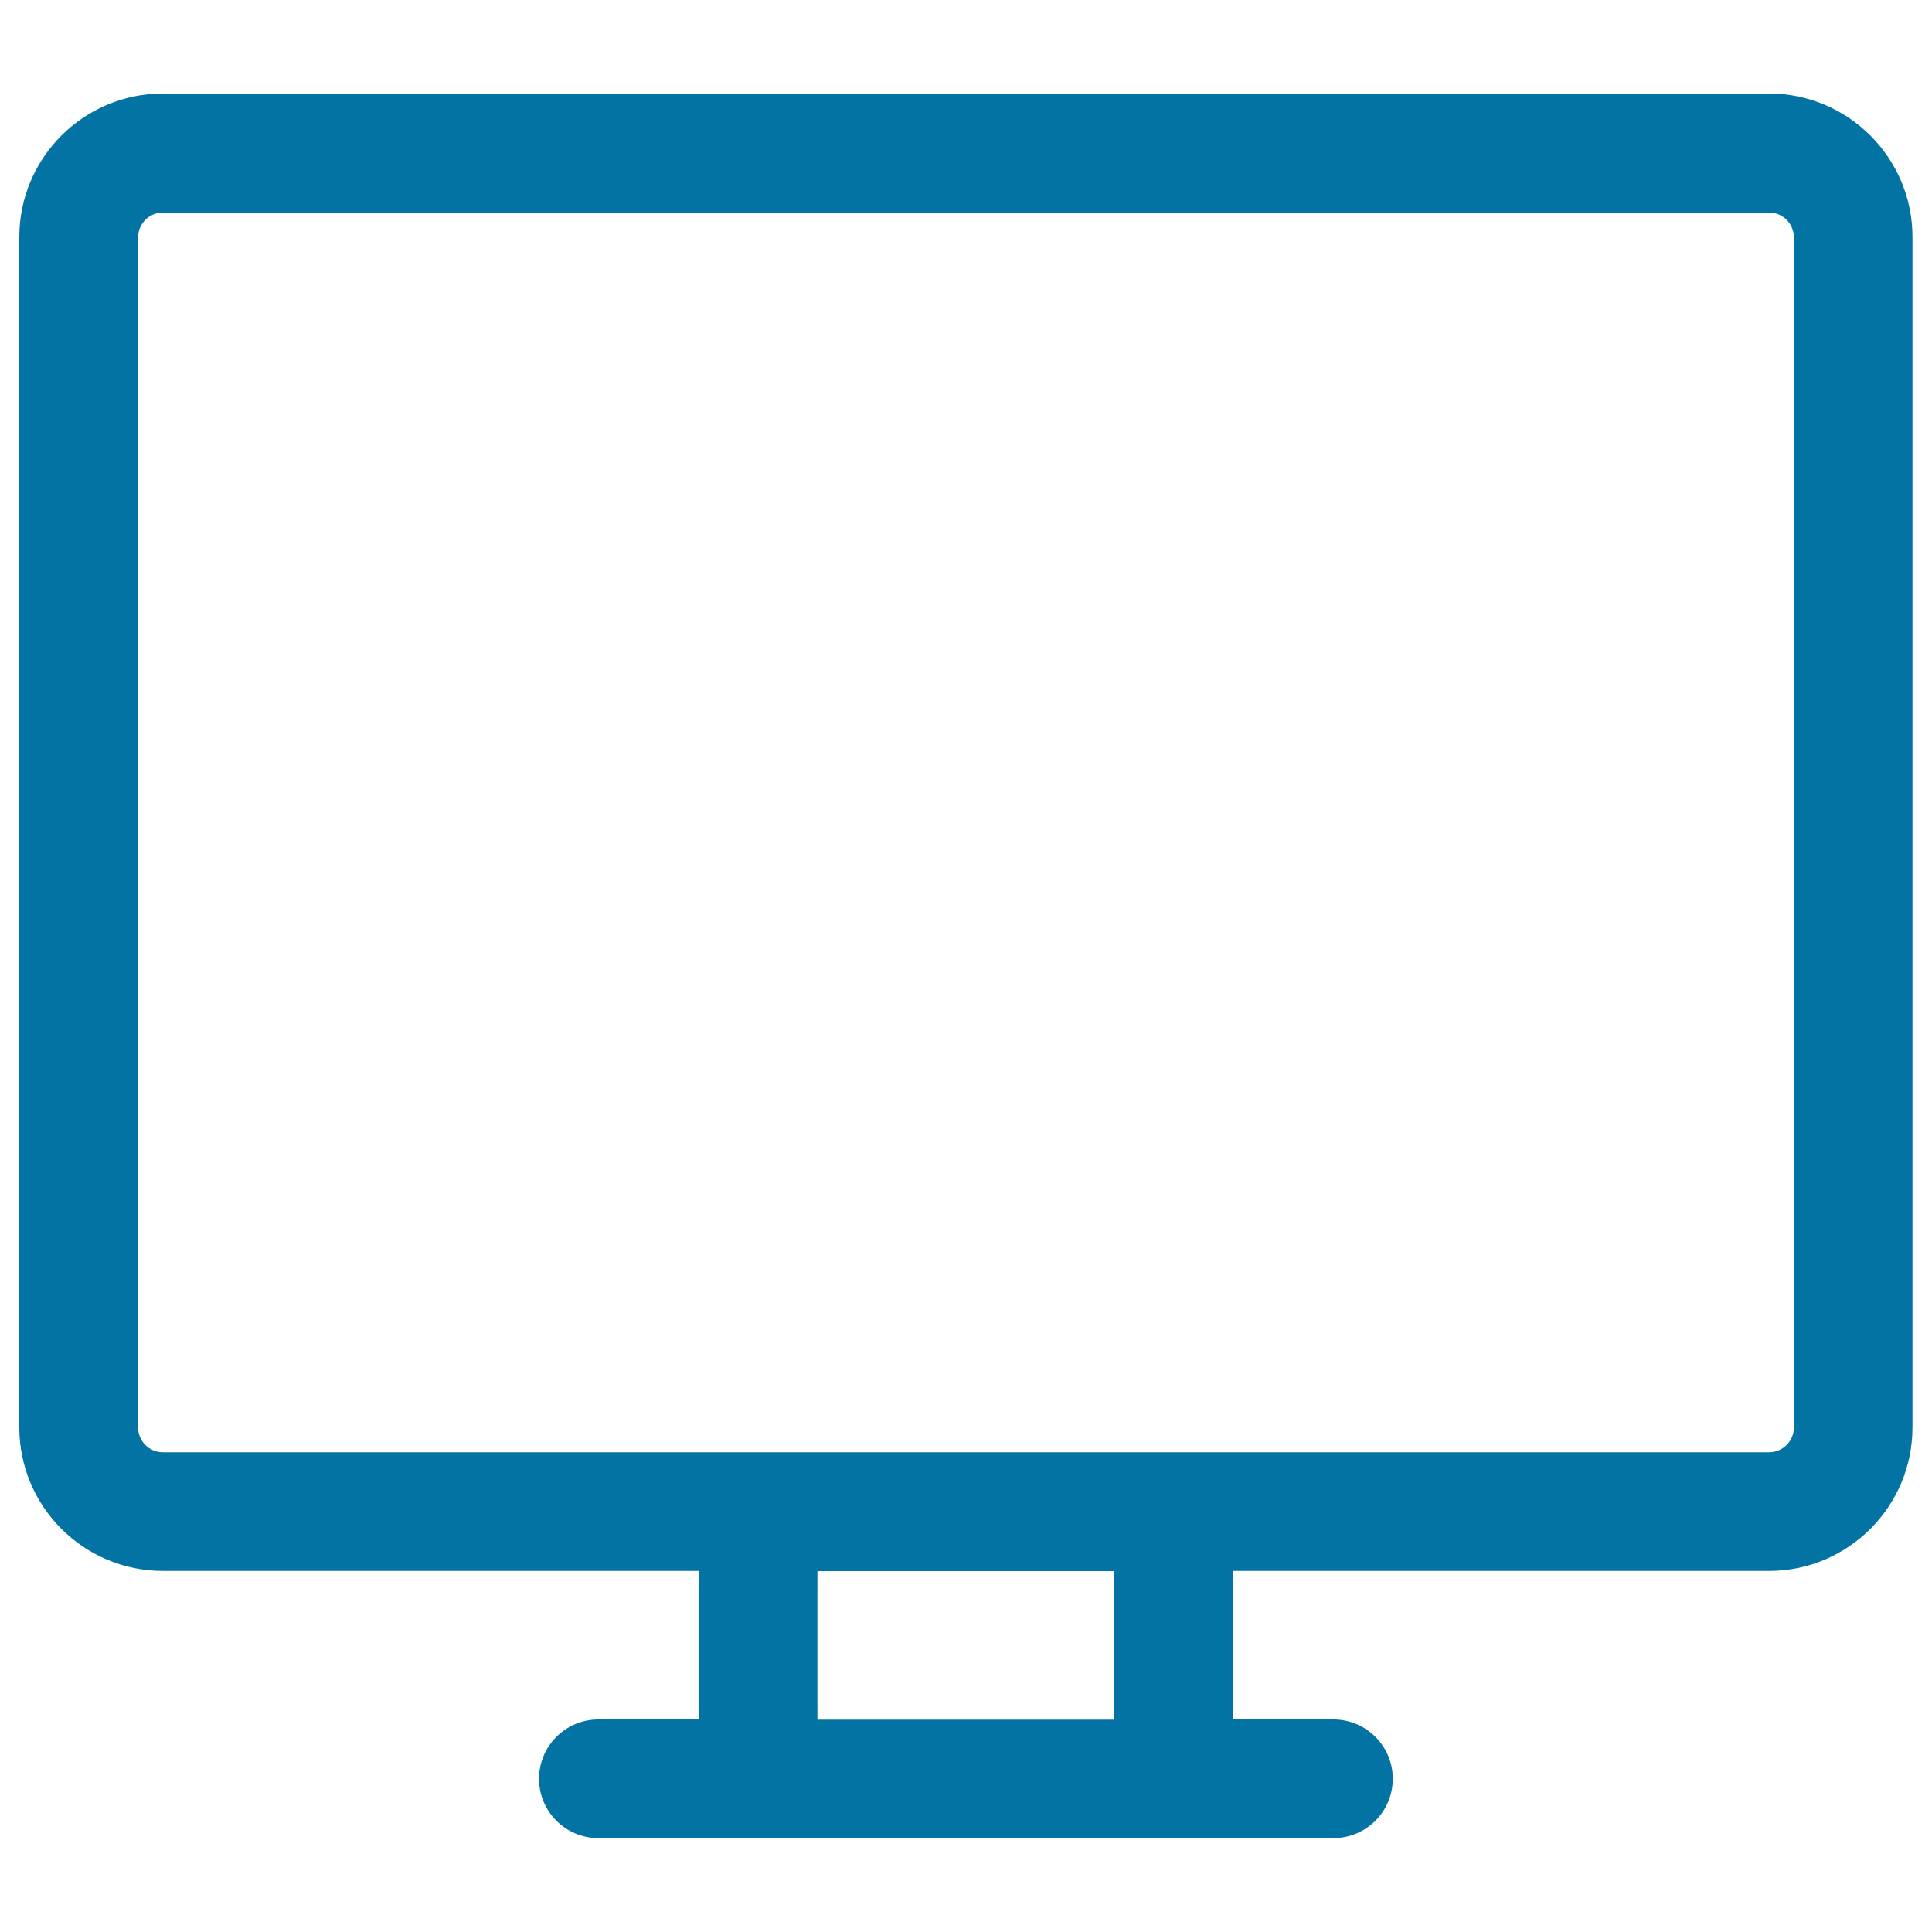 <svg xmlns="http://www.w3.org/2000/svg" viewBox="0 0 1000 1000" style="fill:#0273a2">
<title>TV Screen SVG icon</title>
<g><path d="M915.7,48.4H84.3c-41,0-74.3,33.3-74.3,74.3v616.1c0,41,33.3,74.3,74.3,74.3h277.3v76.9h-51.9c-17,0-30.7,13.8-30.7,30.7c0,17,13.8,30.7,30.7,30.7h380.5c17,0,30.7-13.8,30.7-30.7c0-17-13.8-30.7-30.7-30.7h-51.9v-76.9h277.3c41,0,74.3-33.3,74.3-74.3V122.8C990,81.8,956.6,48.4,915.7,48.4z M576.9,890.1H423.1v-76.9h153.7V890.1z M928.5,738.9c0,7.1-5.8,12.8-12.8,12.8H84.3c-7.1,0-12.8-5.8-12.8-12.8V122.8c0-7.1,5.8-12.8,12.8-12.8h831.4c7.1,0,12.8,5.8,12.8,12.8V738.9z"/></g>
</svg>